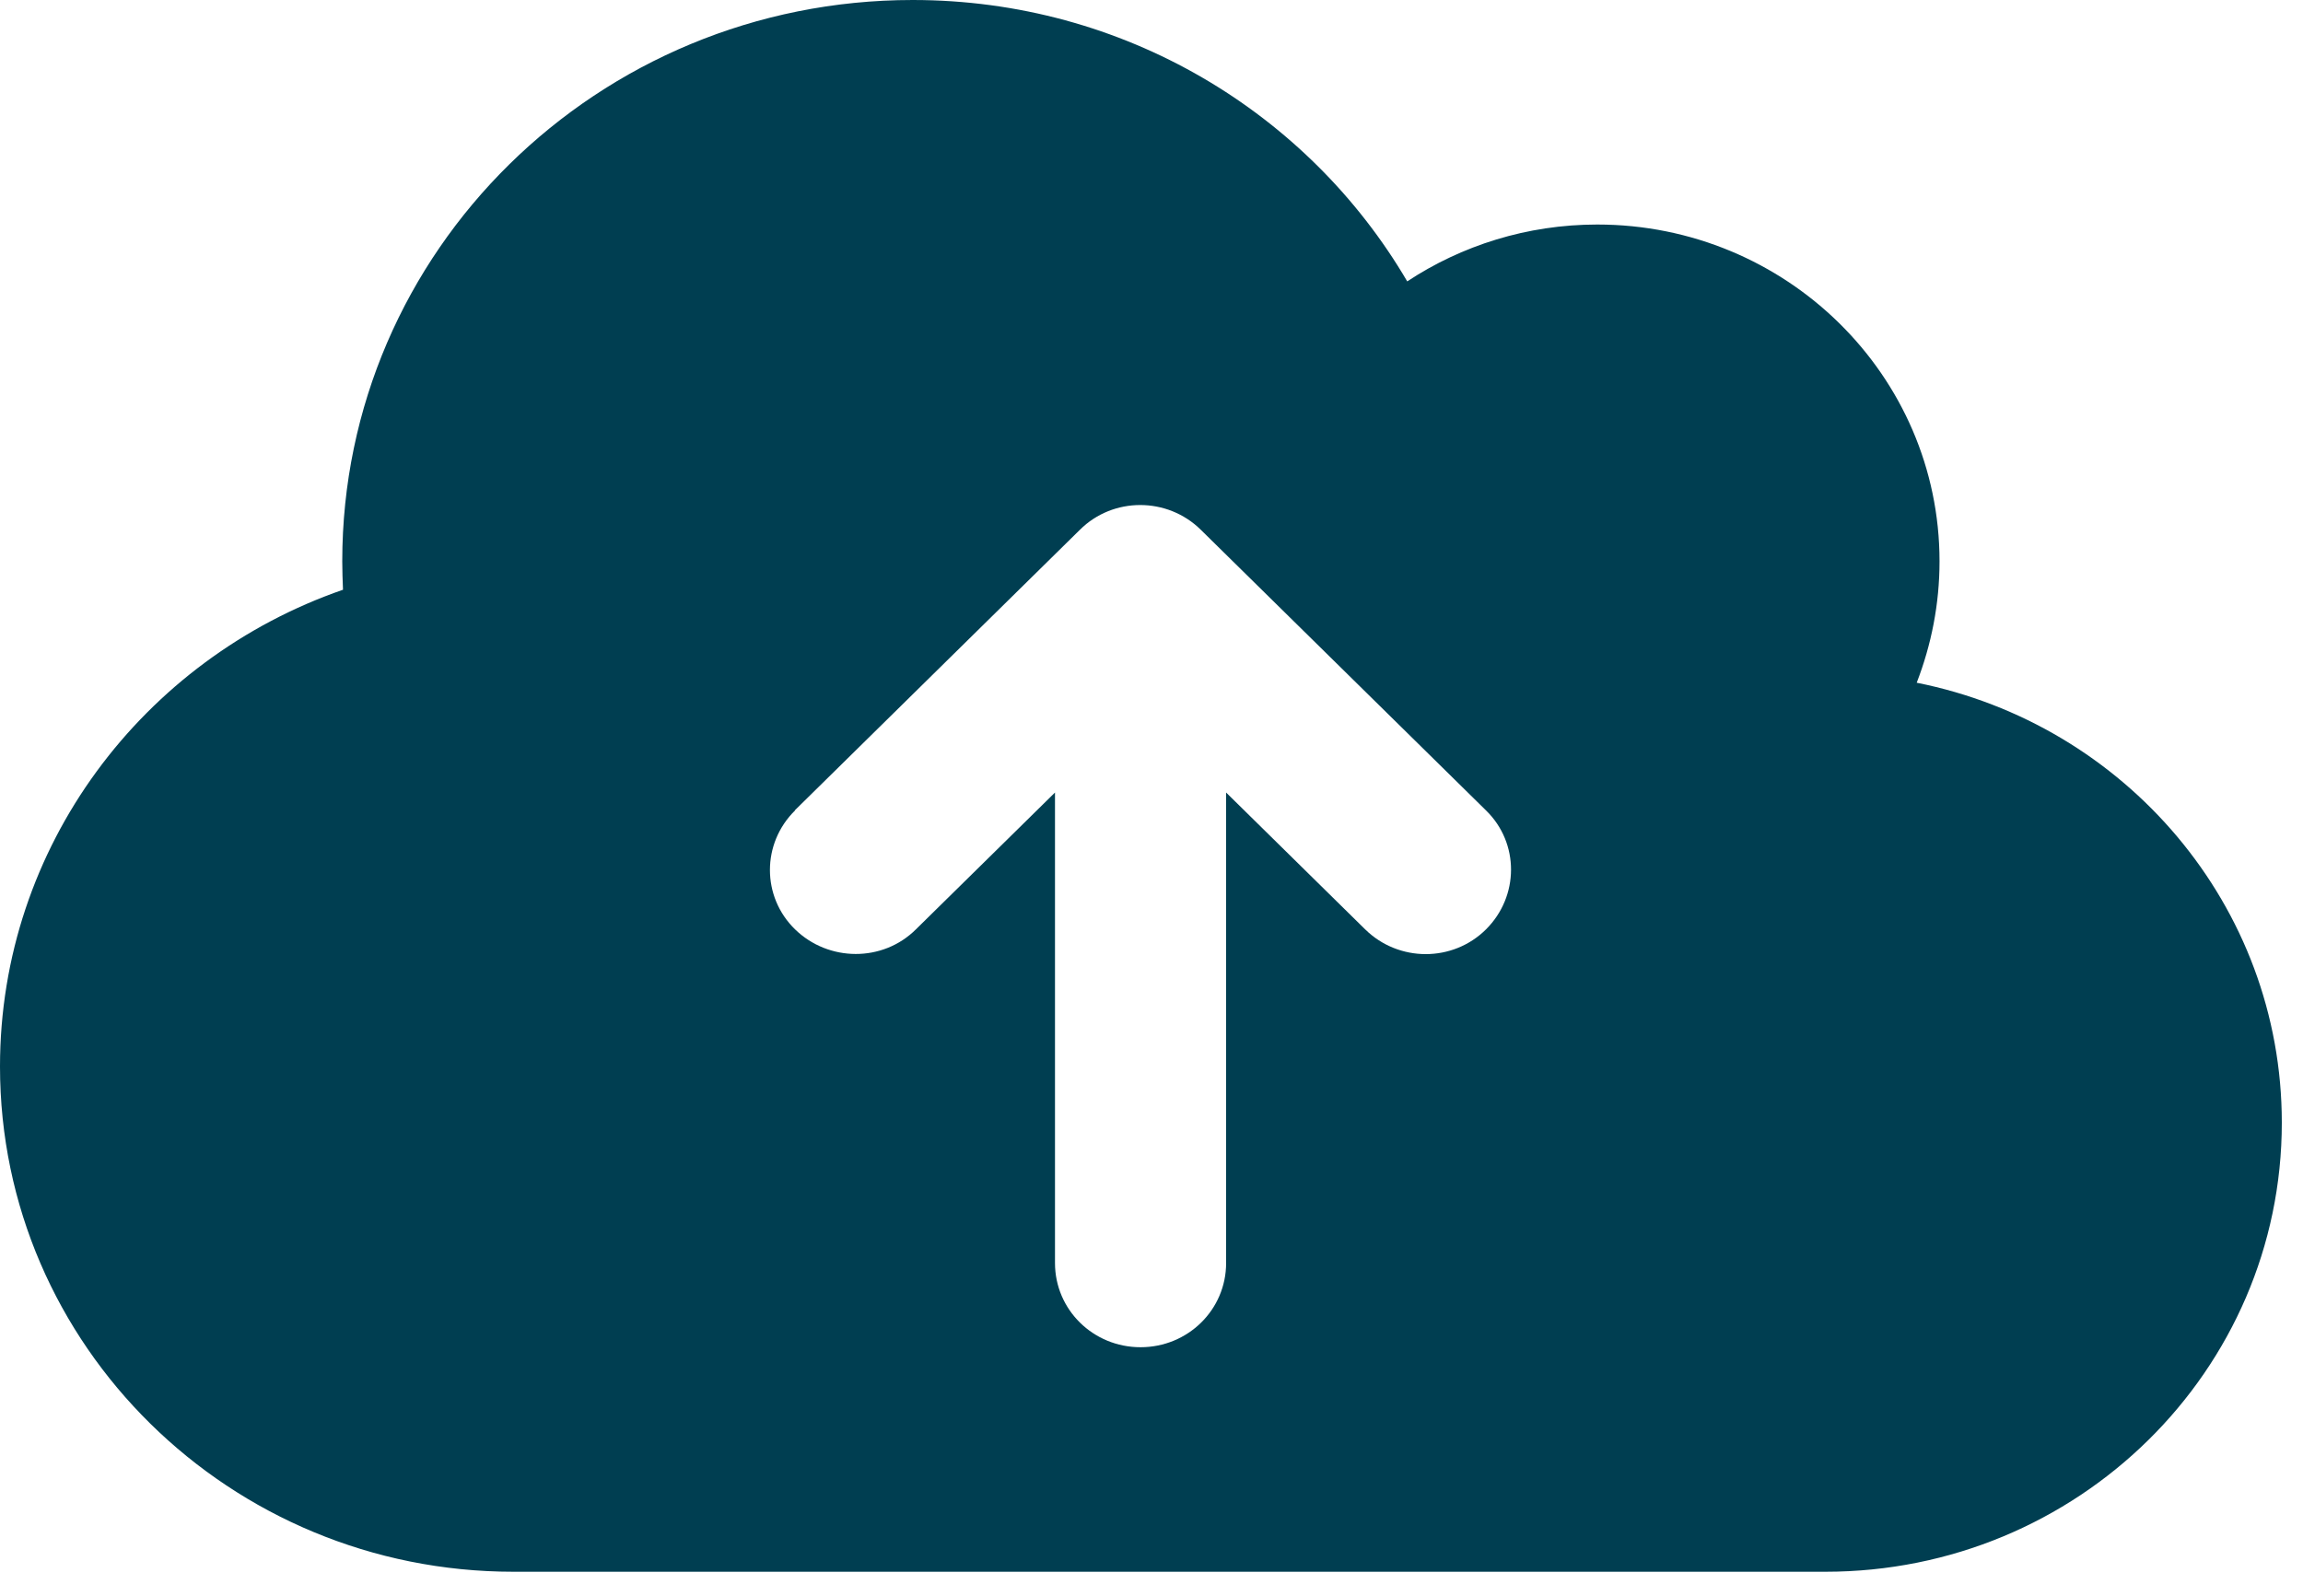 <svg width="75" height="52" viewBox="0 0 75 52" fill="none" xmlns="http://www.w3.org/2000/svg">
<path d="M16.72 51.2C7.489 51.2 0 43.829 0 34.743C0 27.566 4.668 21.463 11.17 19.211C11.158 18.903 11.146 18.594 11.146 18.286C11.146 8.183 19.46 0 29.724 0C36.609 0 42.612 3.68 45.828 9.166C47.593 8 49.73 7.314 52.017 7.314C58.171 7.314 63.163 12.229 63.163 18.286C63.163 19.68 62.896 21.006 62.42 22.24C69.201 23.589 74.31 29.497 74.31 36.571C74.31 44.651 67.657 51.2 59.448 51.2H16.72ZM25.892 26.4C24.801 27.474 24.801 29.211 25.892 30.274C26.984 31.337 28.749 31.349 29.828 30.274L34.357 25.817V41.143C34.357 42.663 35.599 43.886 37.143 43.886C38.688 43.886 39.93 42.663 39.93 41.143V25.817L44.458 30.274C45.55 31.349 47.314 31.349 48.394 30.274C49.474 29.2 49.486 27.463 48.394 26.4L39.105 17.257C38.014 16.183 36.249 16.183 35.169 17.257L25.881 26.4H25.892Z" fill="#003E51"/>
</svg>
